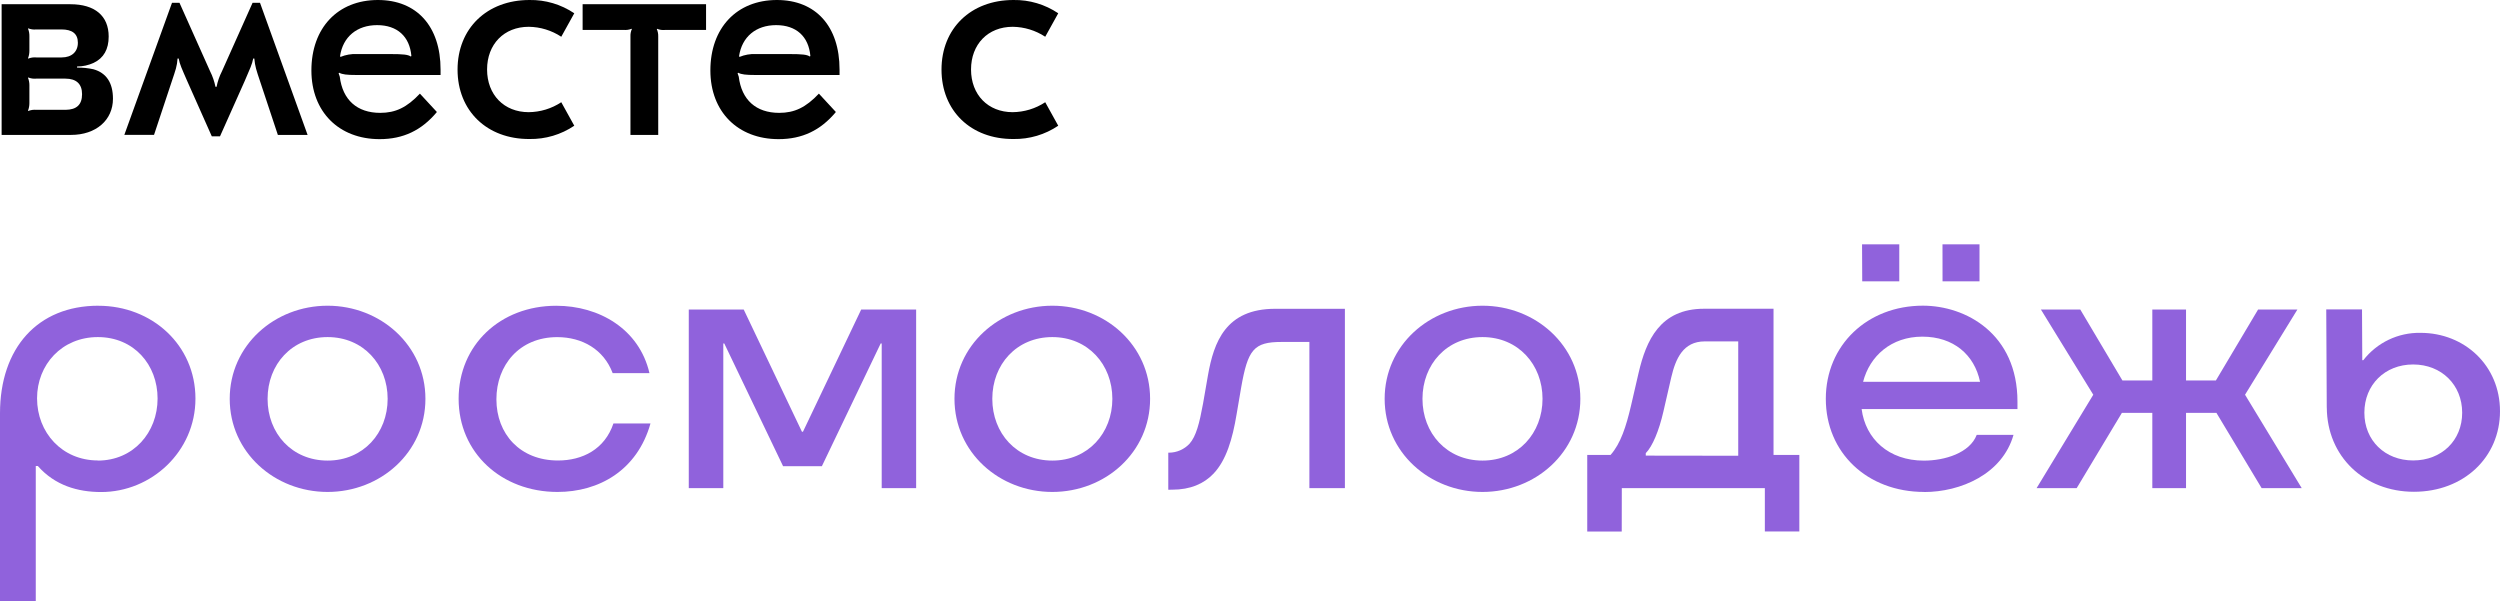 <?xml version="1.0" encoding="UTF-8"?> <svg xmlns="http://www.w3.org/2000/svg" width="3127" height="752" viewBox="0 0 3127 752" fill="none"> <g clip-path="url(#clip0_303_6)"> <path d="M141.285 123.471C141.285 150.303 120.039 168.744 88.838 168.744H2.034V5.291H88.089C118.54 5.291 135.933 19.776 135.933 45.7C135.933 61.628 129.725 72.586 117.256 78.572C110.727 81.619 103.609 83.169 96.384 83.169V84.559C103.288 84.452 110.192 85.147 116.935 86.643C133.097 91.24 141.285 103.641 141.285 123.471ZM35 35.705C36.285 38.858 36.873 42.226 36.766 45.646V63.659C36.766 66.866 36.178 70.02 35 72.96L35.375 73.281C38.532 72.051 41.904 71.517 45.275 71.837H77.172C89.641 71.837 97.401 64.782 97.401 53.45C97.401 42.119 90.283 36.827 76.85 36.827H45.275C41.904 37.201 38.532 36.72 35.375 35.491L35 35.705ZM102.646 117.805C102.646 105.084 95.582 98.349 81.774 98.349H45.275C41.904 98.67 38.532 98.189 35.375 96.906L35 97.28C36.178 100.22 36.766 103.32 36.766 106.42V129.083C36.766 132.29 36.178 135.444 35 138.437L35.375 138.811C38.532 137.582 41.904 137.047 45.275 137.368H82.149C95.903 137.208 102.646 130.847 102.646 117.805Z" fill="black"></path> <path d="M264.909 170.508L234.084 101.182C227.34 85.628 224.879 80.657 223.487 73.174H222.096C221.4 83.116 219.58 87.659 214.978 101.449L192.661 168.69H155.521L215.138 3.527H224.504L262.769 89.102C265.873 95.249 268.12 101.823 269.512 108.558H270.903C272.241 101.77 274.489 95.249 277.646 89.102L315.911 3.527H325.223L384.734 168.744H347.54L325.223 101.503C320.621 87.712 319.015 83.116 318.105 73.227H316.714C315.269 80.657 312.807 85.681 306.117 101.235L275.185 170.508H264.909Z" fill="black"></path> <path d="M551.065 87.071V93.806H445.85C433.809 93.806 428.136 93.111 424.23 90.973L423.534 91.668L424.979 95.891C428.511 124.915 446.6 141.164 475.606 141.164C494.712 141.164 508.894 134.429 525.216 117.111L546.463 140.095C527.357 163.079 504.291 174.036 474.857 174.036C423.855 174.036 389.497 139.827 389.497 88.087C389.497 35.01 422.41 0 472.716 0C521.31 0 551.065 32.872 551.065 87.071ZM425.3 70.448L425.996 71.143C432.418 68.524 439.268 67.295 446.225 67.615H487.647C504.666 67.615 510.339 68.31 513.871 70.716L514.566 70.021C512.426 45.594 496.852 31.429 471.699 31.429C446.6 31.429 428.832 45.968 425.3 70.341V70.448Z" fill="black"></path> <path d="M572.311 87.072C572.311 35.439 609.131 0.001 662.273 0.001C682.235 -0.32 701.769 5.453 718.305 16.624L702.036 45.969C689.941 38.005 675.813 33.675 661.31 33.515C630.484 33.515 609.238 55.269 609.238 86.912C609.238 118.555 630.484 140.309 661.31 140.309C675.813 140.149 689.941 135.873 702.036 127.855L718.305 157.253C701.769 168.425 682.235 174.197 662.273 173.877C609.131 174.144 572.311 138.652 572.311 87.072Z" fill="black"></path> <path d="M728.741 5.291H883.138V37.468H831.761C828.39 37.789 825.018 37.308 821.861 36.025L821.54 36.399C822.824 39.339 823.413 42.546 823.306 45.7V168.797H788.573V45.646C788.413 42.439 789.055 39.232 790.339 36.346L790.018 35.972C786.861 37.255 783.489 37.736 780.064 37.415H728.741V5.291Z" fill="black"></path> <path d="M1050.11 87.071V93.806H944.897C932.856 93.806 927.183 93.111 923.276 90.973L922.58 91.668L924.025 95.891C927.557 124.915 945.646 141.164 974.652 141.164C993.758 141.164 1007.94 134.429 1024.26 117.111L1045.51 140.095C1026.4 163.079 1003.34 174.036 973.903 174.036C922.901 174.036 888.543 139.827 888.543 88.087C888.543 35.01 921.456 0 971.816 0C1020.36 0 1050.11 32.872 1050.11 87.071ZM924.4 70.448L925.096 71.143C931.464 68.524 938.368 67.295 945.272 67.615H986.747C1003.77 67.615 1009.38 68.31 1012.92 70.716L1013.61 70.021C1011.47 45.594 995.899 31.429 970.799 31.429C945.646 31.429 927.985 45.968 924.4 70.341V70.448Z" fill="black"></path> <path d="M1177.64 87.072C1177.64 35.439 1214.46 0.001 1267.6 0.001C1287.57 -0.32 1307.1 5.453 1323.64 16.624L1307.37 45.969C1295.27 38.005 1281.14 33.675 1266.64 33.515C1235.82 33.515 1214.57 55.269 1214.57 86.912C1214.57 118.555 1235.82 140.309 1266.64 140.309C1281.14 140.149 1295.27 135.873 1307.37 127.855L1323.64 157.253C1307.1 168.425 1287.57 174.197 1267.6 173.877C1214.41 174.144 1177.64 138.652 1177.64 87.072Z" fill="black"></path> <path d="M123.036 382.44C190.146 382.44 244.466 431.561 244.466 498.589C244.466 564.975 189.183 615.432 126.568 615.432C97.133 615.432 68.716 607.148 47.309 582.881H44.74V752.053H0V517.083C0 435.036 47.309 382.387 123.036 382.387M122.393 576.093C166.813 576.093 197.103 540.975 197.103 498.535C197.103 456.042 167.401 421.62 122.393 421.62C77.386 421.62 46.346 456.095 46.346 498.215C46.346 541.029 77.653 575.932 122.393 575.932" fill="#9062DC"></path> <path d="M287.333 498.856C287.333 431.829 343.579 382.387 409.726 382.387C475.873 382.387 532.12 431.882 532.12 498.856C532.12 565.883 475.873 615.326 409.726 615.326C343.633 615.326 287.333 565.883 287.333 498.856ZM409.78 576.093C454.52 576.093 484.864 541.617 484.864 498.856C484.864 456.095 454.52 421.62 409.78 421.62C365.04 421.62 334.696 455.828 334.696 498.856C334.642 541.884 365.04 576.093 409.78 576.093Z" fill="#9062DC"></path> <path d="M697.327 615.327C627.005 615.327 573.649 566.152 573.649 498.857C573.649 431.563 625.721 382.441 695.721 382.441C749.399 382.441 799.544 411.519 812.335 466.68H766.31C755.125 437.015 728.26 421.674 696.952 421.674C649.643 421.674 620.904 456.792 620.904 499.392C620.904 542.901 650.606 575.987 697.915 575.987C728.634 575.987 756.41 561.929 767.274 529.698H813.619C796.975 588.494 749.078 615.327 697.327 615.327Z" fill="#9062DC"></path> <path d="M979.469 583.095L905.936 429.638H904.705V610.569H861.517V387.145H930.233L1003.07 540.014H1004.35L1077.19 387.145H1145.91V610.569H1102.83V429.638H1101.54L1028.01 583.095H979.469Z" fill="#9062DC"></path> <path d="M1193.86 498.856C1193.86 431.829 1250.1 382.387 1316.25 382.387C1382.4 382.387 1438.54 431.882 1438.54 498.856C1438.54 565.883 1382.51 615.326 1316.25 615.326C1249.94 615.326 1193.86 565.883 1193.86 498.856ZM1316.25 576.093C1360.99 576.093 1391.34 541.617 1391.34 498.856C1391.34 456.095 1360.99 421.62 1316.25 421.62C1271.51 421.62 1241.17 455.828 1241.17 498.856C1241.17 541.884 1271.51 576.093 1316.25 576.093Z" fill="#9062DC"></path> <path d="M1461.28 612.547V566.205H1462.25C1471.93 566.152 1481.19 562.09 1487.83 555.034C1496.12 545.734 1500.3 529.217 1504.74 504.951L1510.95 469.192C1518.28 428.035 1533 386.236 1595.02 386.236H1682.2V610.57H1637.78V427.714H1602.94C1568.1 427.714 1560.77 437.282 1552.42 484.853L1546.7 518.367C1541.61 548.994 1533.9 575.506 1517.9 592.396C1505.75 605.171 1488.84 612.494 1466.15 612.494L1461.28 612.547Z" fill="#9062DC"></path> <path d="M1731.92 498.856C1731.92 431.829 1788.16 382.387 1854.31 382.387C1920.46 382.387 1976.7 431.882 1976.7 498.856C1976.7 565.883 1920.46 615.326 1854.31 615.326C1788.22 615.326 1731.92 565.883 1731.92 498.856ZM1854.31 576.093C1899.05 576.093 1929.4 541.617 1929.4 498.856C1929.4 456.095 1899.05 421.62 1854.31 421.62C1809.57 421.62 1779.23 455.828 1779.23 498.856C1779.23 541.884 1809.57 576.093 1854.31 576.093Z" fill="#9062DC"></path> <path d="M2028.46 664.821H1985.32V569.037H2014.49C2027.28 554.659 2033.97 533.278 2040.07 507.462L2049.65 465.984C2059.01 426.109 2076.19 386.182 2131.48 386.182H2218.33V569.037H2250.61V664.767H2207.47V610.568H2028.56L2028.46 664.821ZM2174.18 570.053V427.018H2132.33C2105.2 427.018 2095.89 448.773 2090.48 471.703L2080.58 514.784C2075.12 538.73 2066.83 558.507 2058.53 566.792V569.892L2174.18 570.053Z" fill="#9062DC"></path> <path d="M2406.77 615.326C2335.48 615.326 2283.73 566.151 2283.73 498.856C2283.73 431.562 2335.8 382.334 2405.16 382.334C2458.84 382.334 2523.44 417.451 2523.44 502.331V511.685H2328.53C2333.34 548.993 2362.4 576.146 2406.34 576.146C2432.56 576.146 2463.87 566.579 2472.49 543.915H2518.51C2504.49 593.09 2452.36 615.433 2406.66 615.433M2329.06 305.578H2375.62V351.867H2329.28L2329.06 305.578ZM2476.66 477.583C2469.65 443.749 2443.43 421.085 2404.47 421.085C2365.51 421.085 2338.64 445.352 2330.35 477.583H2476.66ZM2429.67 305.578H2475.97V351.867H2429.73L2429.67 305.578Z" fill="#9062DC"></path> <path d="M2734.29 387.145V475.873H2771.65L2824.42 387.145H2873.6L2808.09 493.726L2879 610.569H2828.86L2772.29 516.389H2734.29V610.569H2692.12V516.389H2654.07L2597.5 610.569H2547.36L2618.27 493.726L2552.76 387.145H2602L2654.71 475.873H2692.12V387.145H2734.29Z" fill="#9062DC"></path> <path d="M2910.31 509.921L2909.67 387.037H2954.41L2954.73 450.537H2956.01C2973.14 428.462 2999.68 415.794 3027.62 416.328C3082.58 416.328 3127 457.165 3127 514.304C3127 572.03 3081.62 615.112 3019.32 615.112C2957.03 615.112 2910.68 570.748 2910.36 509.814M3018.36 575.932C3053.84 575.932 3079.69 551.078 3079.69 516.228C3079.69 481.378 3053.84 455.882 3018.36 455.882C2982.88 455.882 2957.35 481.431 2957.35 516.228C2957.35 551.024 2983.2 575.932 3018.36 575.932Z" fill="#9062DC"></path> </g> <defs> <clipPath id="clip0_303_6"> <rect width="3127" height="752" fill="white"></rect> </clipPath> </defs> </svg> 